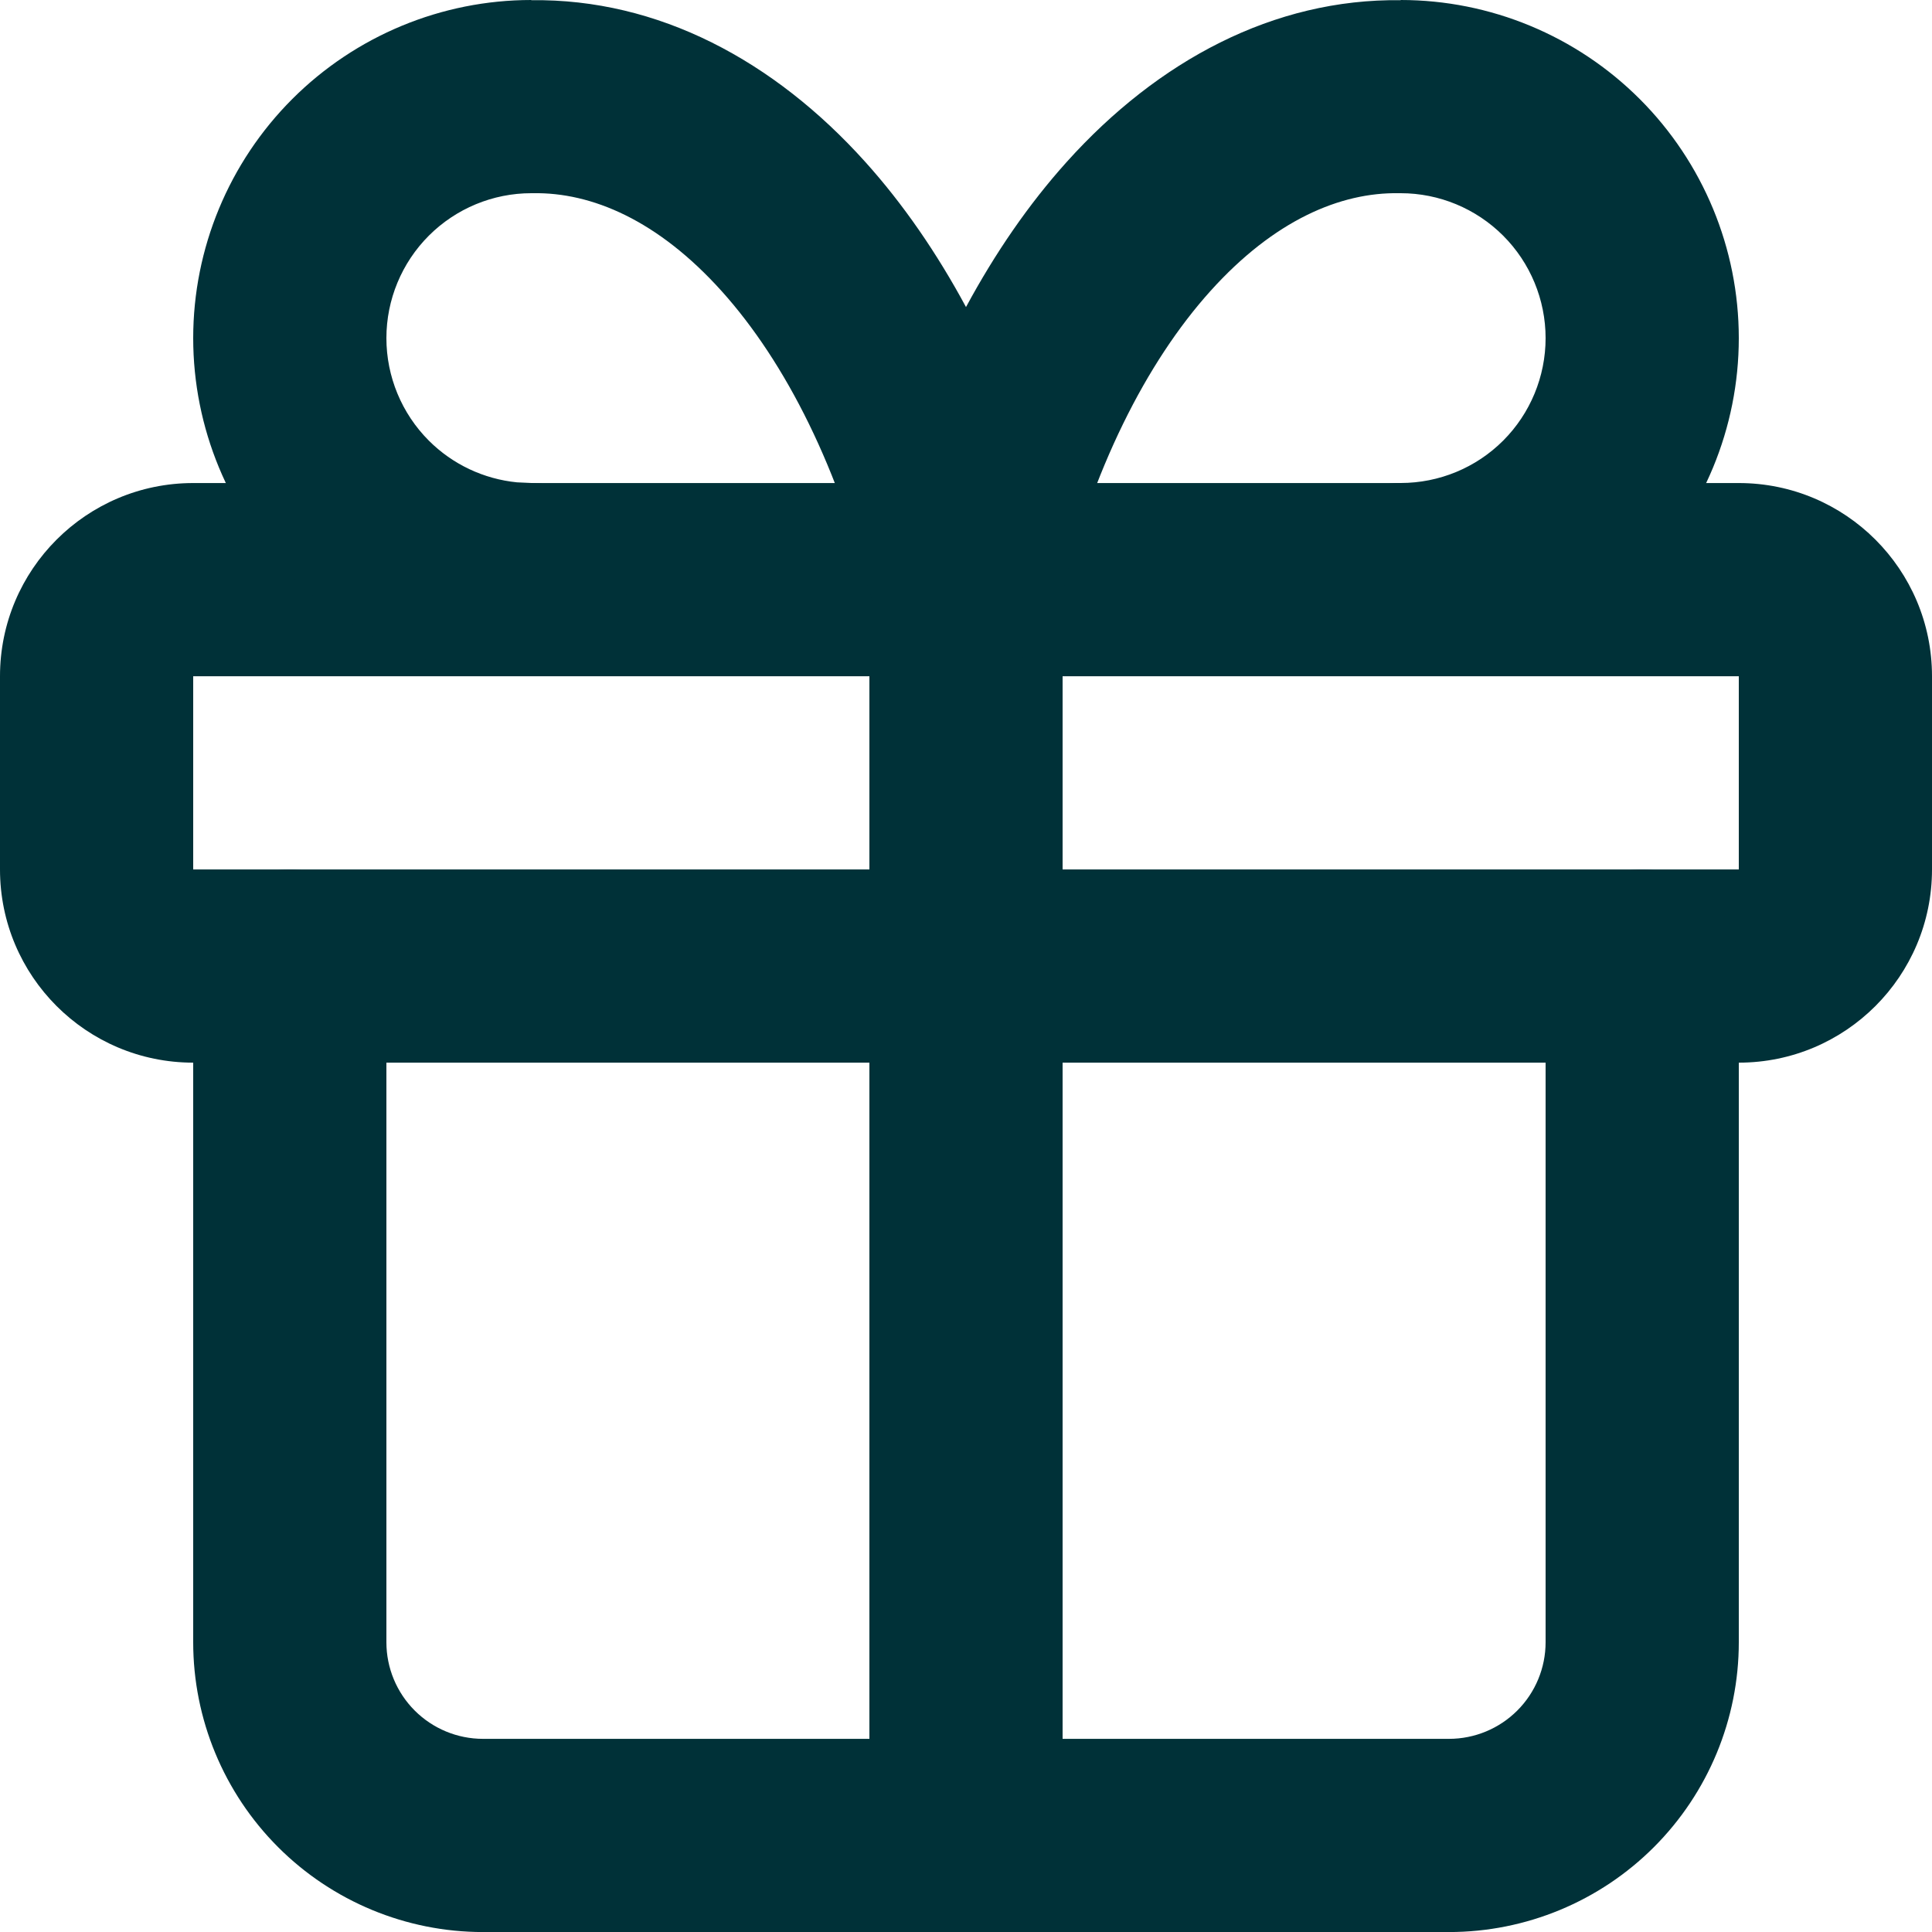 <?xml version="1.0" encoding="utf-8"?>
<svg xmlns="http://www.w3.org/2000/svg" fill="none" height="100%" overflow="visible" preserveAspectRatio="none" style="display: block;" viewBox="0 0 120 120" width="100%">
<g id="vector">
<path d="M12 42.003V54.003H108V42.003H12ZM120 54.003C120 60.63 114.627 66.003 108 66.003H12C5.373 66.003 0 60.63 0 54.003V42.003C0 35.375 5.373 30.003 12 30.003H108C114.627 30.003 120 35.375 120 42.003V54.003Z" fill="#003138"/>
<path d="M54 114.003V36.003C54 32.689 56.686 30.003 60 30.003C63.314 30.003 66 32.689 66 36.003V114.003C66 117.316 63.314 120.003 60 120.003C56.686 120.003 54 117.316 54 114.003Z" fill="#003138"/>
<path d="M12 102.003V60.003C12 56.689 14.686 54.003 18 54.003C21.314 54.003 24 56.689 24 60.003V102.003C24 103.594 24.633 105.12 25.758 106.245C26.883 107.37 28.409 108.003 30 108.003H90C91.591 108.003 93.117 107.37 94.242 106.245C95.367 105.12 96 103.594 96 102.003V60.003C96 56.689 98.686 54.003 102 54.003C105.314 54.003 108 56.689 108 60.003V102.003C108 106.776 106.102 111.353 102.727 114.729C99.351 118.105 94.774 120.003 90 120.003H30C25.226 120.003 20.649 118.105 17.273 114.729C13.898 111.353 12 106.776 12 102.003Z" fill="#003138"/>
<path d="M96 21C95.999 18.614 95.05 16.324 93.363 14.637C91.676 12.95 89.386 12 87 12C86.965 12 86.929 12.001 86.894 12C83.255 11.937 79.142 13.676 75.182 18.076C71.191 22.511 67.829 29.179 65.83 37.418C65.177 40.108 62.769 42 60 42C57.231 42 54.823 40.108 54.17 37.418C52.171 29.179 48.809 22.511 44.818 18.076C40.858 13.676 36.745 11.937 33.105 12C33.071 12.001 33.035 12 33 12C30.614 12 28.324 12.95 26.637 14.637C24.95 16.324 24.001 18.614 24 21C24 23.387 24.949 25.681 26.637 27.369C28.113 28.845 30.05 29.754 32.109 29.959L33 30L33.615 30.035C36.639 30.343 38.999 32.895 39 36C39 39.106 36.64 41.663 33.615 41.971L33 42L31.957 41.977C26.768 41.719 21.844 39.544 18.152 35.853C14.214 31.915 12 26.57 12 21C12.001 15.431 14.215 10.09 18.152 6.152C22.09 2.215 27.431 0 33 0V0.012C40.895 -0.091 48.089 3.774 53.736 10.049C56.1 12.675 58.191 15.717 60 19.072C61.809 15.717 63.9 12.675 66.264 10.049C71.911 3.774 79.105 -0.091 87 0.012V0C92.569 0 97.909 2.215 101.848 6.152C105.785 10.09 107.999 15.431 108 21C108 26.57 105.786 31.915 101.848 35.853C97.91 39.791 92.569 42 87 42C83.686 42 81 39.314 81 36C81.001 32.688 83.687 30 87 30C89.386 30 91.676 29.056 93.363 27.369C95.051 25.681 96 23.387 96 21Z" fill="#003138"/>
</g>
</svg>